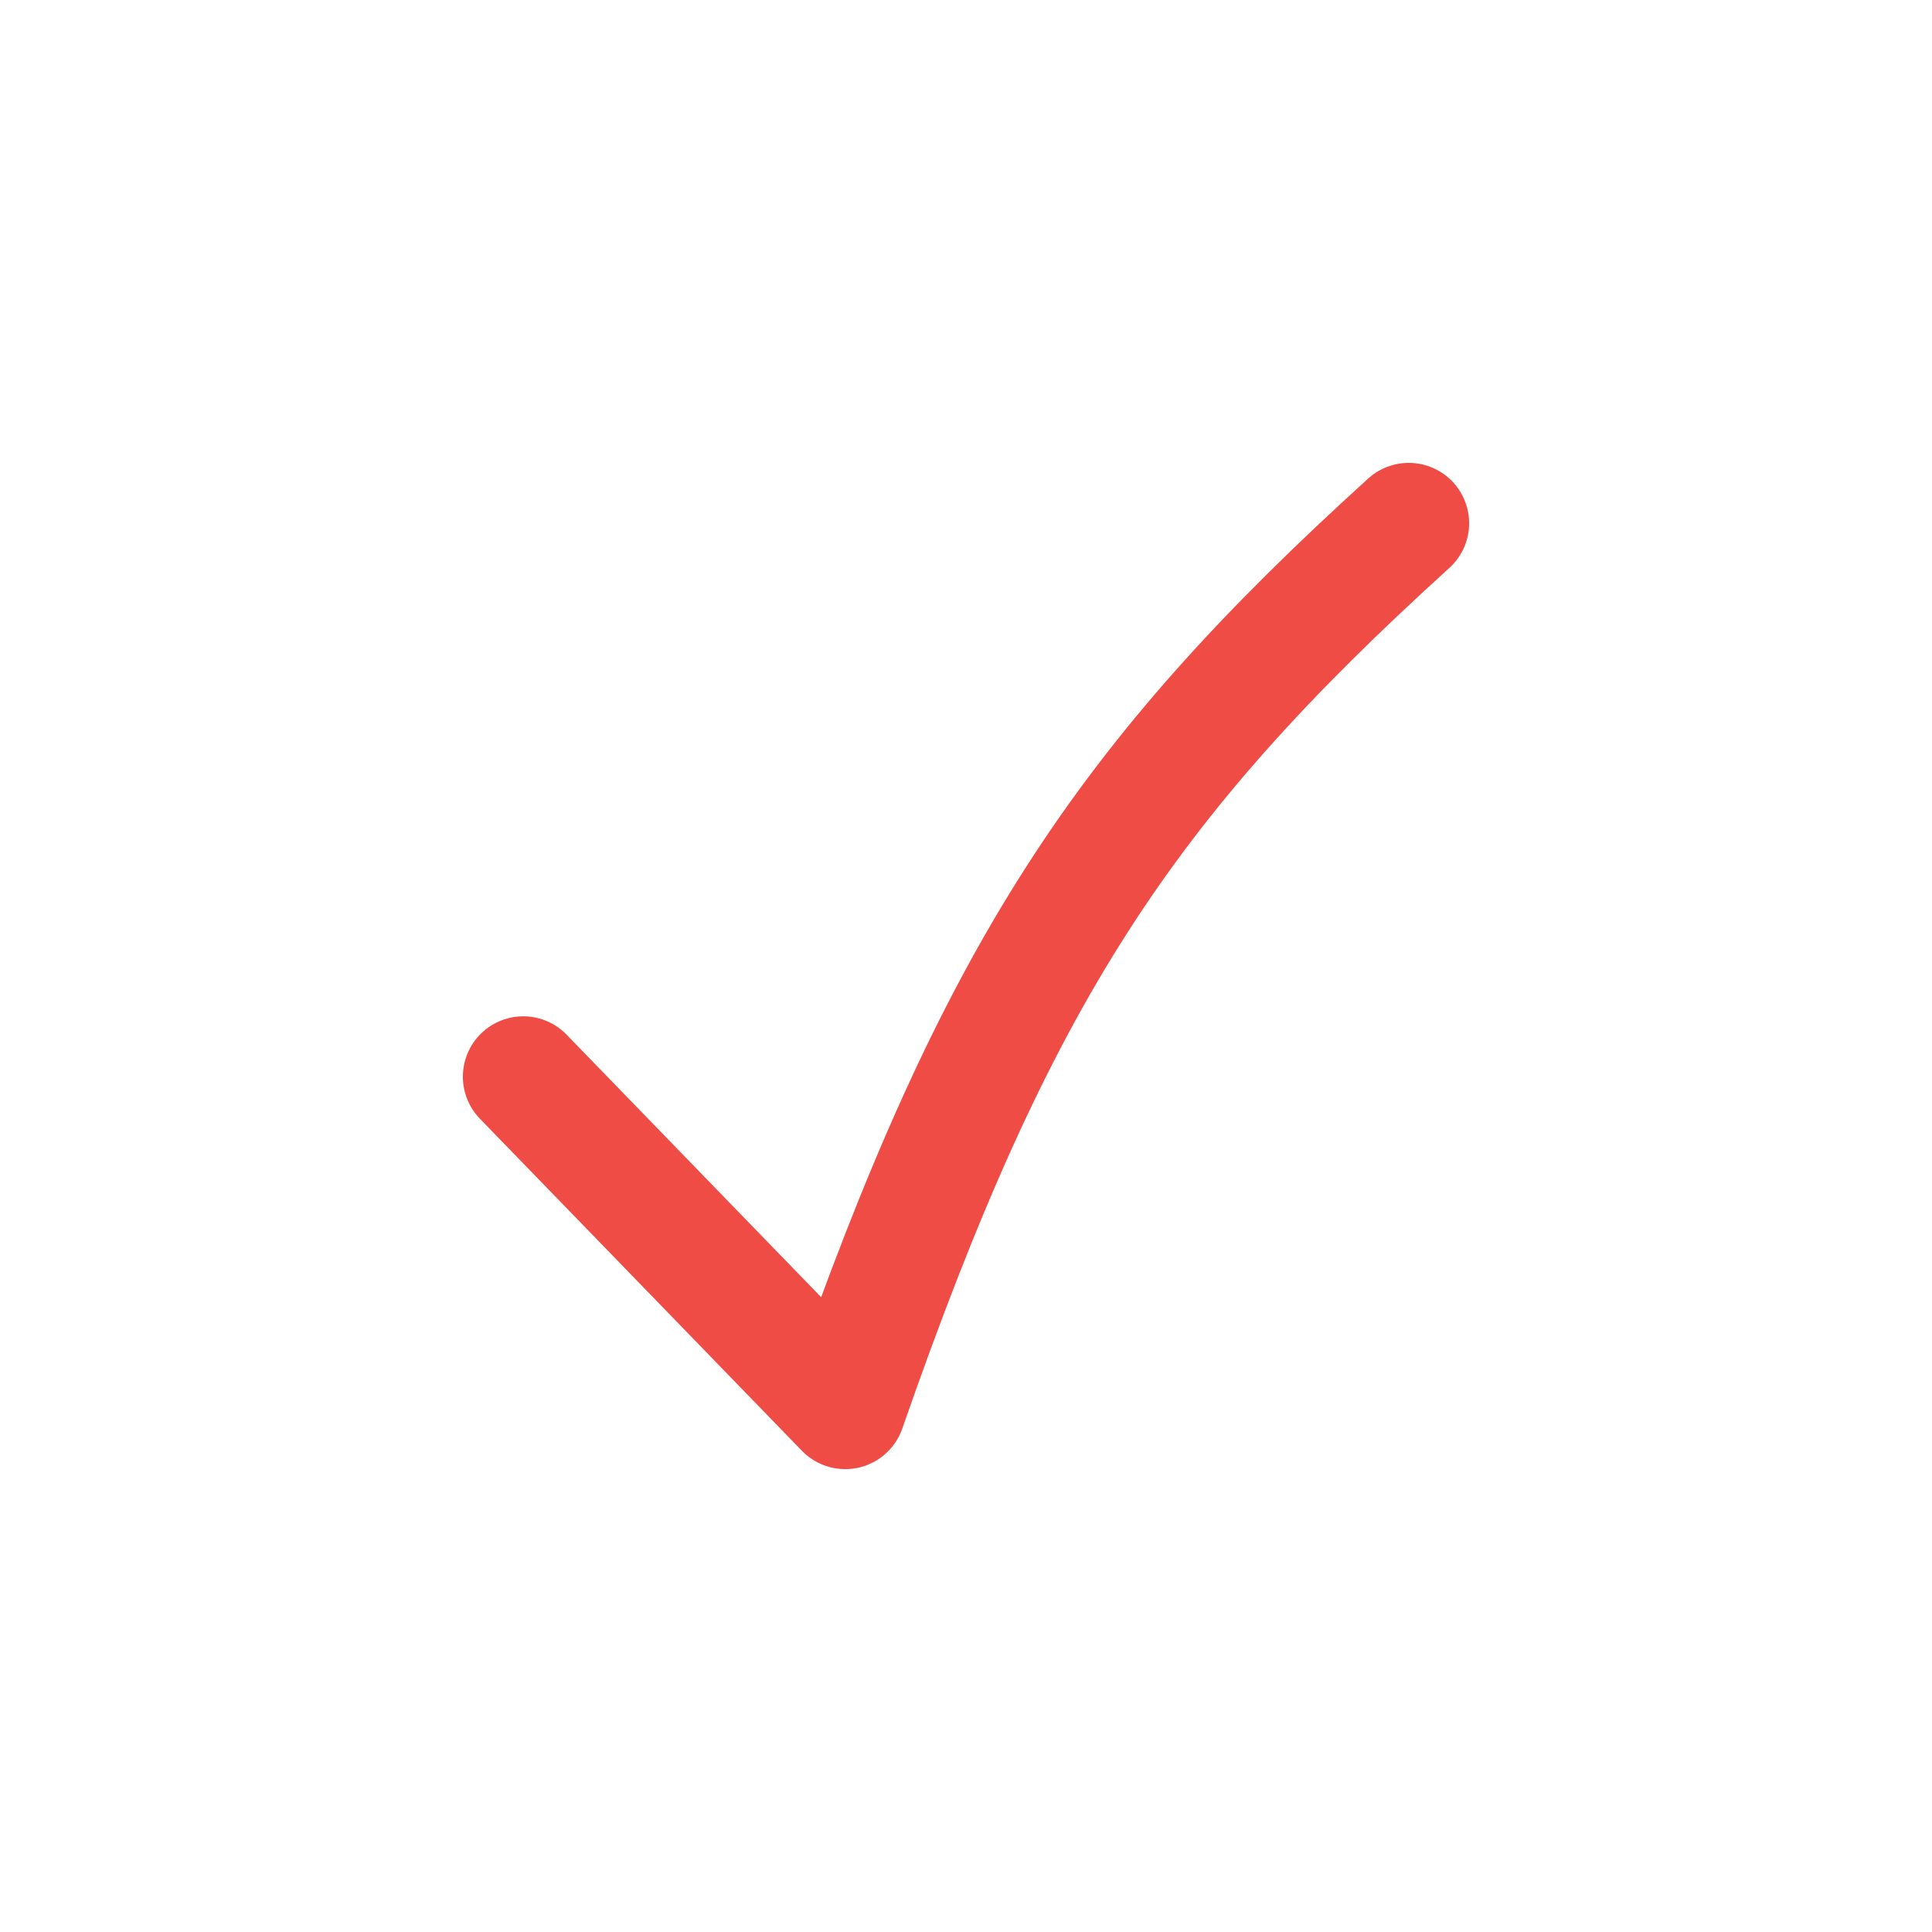 <svg width="24" height="24" viewBox="0 0 24 24" fill="none" xmlns="http://www.w3.org/2000/svg">
<path d="M6.5 13.375L10.5 17.5C12.382 12.093 13.95 9.72 17.5 6.5" stroke="#EF4C46" stroke-width="1.5" stroke-linecap="round" stroke-linejoin="round"/>
</svg>

